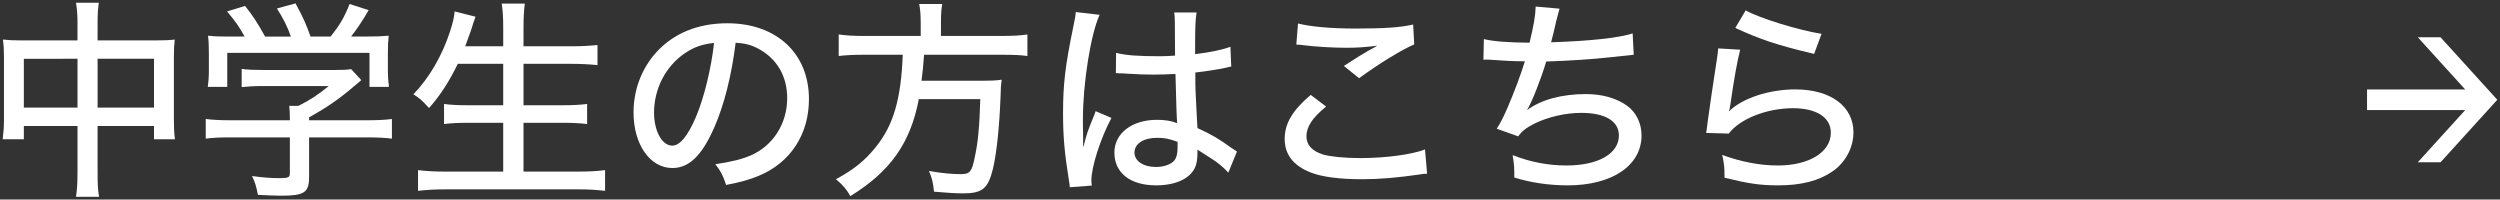 <?xml version="1.0" encoding="UTF-8"?><svg id="a" xmlns="http://www.w3.org/2000/svg" width="213" height="17" viewBox="0 0 213 17"><rect x="0" y="0" width="213" height="17" fill="#333333" stroke="none"/><path d="m6.604,2.162c0-.937-.036-1.333-.126-1.927h1.945c-.09.54-.108,1.026-.108,1.873v1.333h5.041c.703,0,1.081-.018,1.531-.072-.054.504-.072.864-.072,1.513v5.275c0,.702.018,1.17.09,1.71h-1.783v-1.134h-4.807v3.871c0,1.062.018,1.566.126,2.161h-1.963c.09-.63.126-1.152.126-2.161v-3.871H2.031v1.134H.23c.072-.612.108-1.008.108-1.71v-5.275c0-.63-.018-.99-.09-1.513.486.054.864.072,1.512.072h4.843v-1.278Zm-4.573,2.845v4.159h4.573v-4.159H2.031Zm11.091,4.159v-4.159h-4.807v4.159h4.807Z" fill="#fff" stroke-width="0"/><path d="m26.332,15.108c0,1.296-.414,1.566-2.376,1.566-.432,0-1.351-.036-1.98-.072-.162-.81-.252-1.08-.504-1.603.918.126,1.692.18,2.287.18.811,0,.937-.054.937-.432v-3.043h-5.096c-.9,0-1.548.036-2.071.108v-1.674c.559.072,1.243.108,2.053.108h5.114v-.198c0-.36-.018-.702-.054-1.026h.774c.99-.486,1.71-.972,2.593-1.692h-5.654c-.684,0-1.26.036-1.765.09v-1.548c.522.072,1.081.09,1.801.09h6.176c.666,0,1.026-.018,1.35-.072l.864.936c-.252.234-.432.36-.486.414-1.386,1.188-2.431,1.909-3.961,2.755v.252h4.97c.828,0,1.566-.036,2.088-.108v1.674c-.522-.072-1.206-.108-2.106-.108h-4.952v3.403Zm-5.491-11.992c-.468-.846-.738-1.242-1.495-2.143l1.53-.468c.667.828,1.062,1.44,1.71,2.611h2.197c-.27-.792-.648-1.548-1.188-2.395l1.584-.433c.685,1.261.9,1.765,1.278,2.827h1.711c.774-.972,1.152-1.603,1.62-2.773l1.621.522c-.468.829-1.044,1.675-1.495,2.251h1.044c1.152,0,1.495-.018,2.161-.072-.054.45-.072.829-.072,1.495v1.53c0,.468.036.9.09,1.333h-1.656v-2.899h-12.118v2.899h-1.657c.054-.396.09-.828.09-1.333v-1.53c0-.666-.018-1.044-.072-1.495.774.072,1.008.072,2.106.072h1.009Z" fill="#fff" stroke-width="0"/><path d="m39.003,5.439c-.702,1.458-1.512,2.719-2.449,3.763-.684-.738-.738-.774-1.332-1.17,1.386-1.44,2.449-3.295,3.133-5.384.234-.756.342-1.17.378-1.674l1.783.45q-.216.594-.342,1.026c-.09.27-.27.774-.54,1.494h3.241v-1.584c0-.846-.036-1.404-.126-2.053h1.963c-.072.594-.108,1.17-.108,2.053v1.584h4.015c.882,0,1.566-.036,2.287-.108v1.71c-.756-.072-1.422-.108-2.251-.108h-4.051v3.529h3.312c.9,0,1.531-.036,2.107-.108v1.71c-.558-.072-1.26-.108-2.089-.108h-3.331v4.159h4.609c.954,0,1.656-.036,2.34-.126v1.765c-.81-.09-1.368-.126-2.305-.126h-11.235c-.918,0-1.603.036-2.395.126v-1.765c.72.09,1.422.126,2.341.126h4.916v-4.159h-2.971c-.846,0-1.53.036-2.071.108v-1.71c.541.072,1.117.108,2.053.108h2.989v-3.529h-3.872Z" fill="#fff" stroke-width="0"/><path d="m60.838,10.895c-1.044,2.376-2.143,3.421-3.547,3.421-1.908,0-3.313-1.999-3.313-4.735,0-1.927.685-3.745,1.945-5.131,1.477-1.621,3.547-2.467,6.05-2.467,4.195,0,6.95,2.575,6.95,6.464,0,3.007-1.584,5.419-4.286,6.536-.846.342-1.548.541-2.772.774-.271-.828-.432-1.134-.918-1.765,1.404-.216,2.215-.414,2.989-.738,1.927-.828,3.133-2.719,3.133-4.897,0-1.872-.882-3.367-2.466-4.213-.612-.324-1.099-.45-1.927-.504-.324,2.683-.972,5.312-1.836,7.256Zm-2.467-6.374c-1.639,1.099-2.647,3.025-2.647,5.078,0,1.566.684,2.809,1.548,2.809.648,0,1.314-.792,2.017-2.431.703-1.656,1.314-4.177,1.549-6.32-.99.108-1.692.342-2.467.864Z" fill="#fff" stroke-width="0"/><path d="m78.442,1.856c0-.594-.036-1.062-.126-1.513h1.963c-.072.378-.108.846-.108,1.513v1.206h5.186c.955,0,1.585-.036,2.179-.126v1.836c-.522-.072-1.062-.108-2.143-.108h-6.662c-.09,1.134-.09,1.207-.216,2.215h4.952c.972,0,1.44-.018,1.873-.09l-.018.18c-.036.27-.054.432-.072,1.188-.09,2.502-.324,4.861-.648,6.212-.414,1.692-.9,2.106-2.539,2.106-.648,0-1.476-.054-2.484-.144-.09-.81-.144-1.08-.432-1.765,1.026.18,1.908.271,2.719.271.774,0,.936-.198,1.188-1.458.271-1.243.396-2.539.468-4.934h-5.239c-.703,3.727-2.431,6.176-5.834,8.264-.36-.63-.594-.9-1.224-1.44,1.53-.828,2.467-1.584,3.403-2.754,1.495-1.855,2.143-4.069,2.287-7.851h-3.295c-.918,0-1.603.036-2.161.108v-1.836c.63.09,1.26.126,2.161.126h4.825v-1.206Z" fill="#fff" stroke-width="0"/><path d="m93.687,1.262c-.756,1.638-1.422,5.815-1.422,8.876v.486q.018.558.018,1.098v.756h.036c.27-1.081.306-1.188.846-2.521.108-.252.126-.306.18-.486l1.351.576c-.937,1.747-1.711,4.177-1.711,5.33,0,.108,0,.126.036.432l-1.873.144q0-.144-.09-.685c-.36-2.214-.486-3.673-.486-5.6,0-2.484.18-4.033.864-7.346.162-.774.216-1.062.216-1.296l2.035.234Zm1.404,3.241c.864.216,1.836.288,3.745.288.468,0,.72-.018,1.278-.054q-.018-1.603-.018-2.845c0-.36-.018-.63-.054-.828h1.908c-.09.486-.126,1.26-.126,2.503v1.044c1.17-.126,2.449-.396,3.007-.63l.072,1.692c-.144.018-.162.018-.504.108-.594.126-1.71.306-2.557.396v.414c0,1.044.018,1.134.108,3.007q.054.756.072,1.314c1.26.576,1.8.9,2.899,1.692.216.144.288.198.468.306l-.738,1.8c-.324-.378-.918-.882-1.423-1.188-.594-.378-1.044-.667-1.206-.774v.324c0,.504-.072.918-.216,1.224-.468.955-1.674,1.495-3.313,1.495-2.196,0-3.547-1.062-3.547-2.791,0-1.638,1.494-2.791,3.619-2.791.702,0,1.26.09,1.729.288q-.054-.522-.144-4.195c-.918.036-1.243.054-1.819.054-.72,0-1.422-.018-2.125-.072-.288-.018-.486-.018-.558-.036h-.324c-.072-.018-.126-.018-.162-.018h-.09l.018-1.729Zm3.511,7.238c-1.188,0-1.945.504-1.945,1.26,0,.72.756,1.225,1.836,1.225.667,0,1.278-.216,1.566-.558.18-.234.271-.576.271-1.117v-.468c-.685-.252-1.117-.342-1.729-.342Z" fill="#fff" stroke-width="0"/><path d="m112.984,9.076c-1.17.954-1.675,1.729-1.675,2.539,0,.738.468,1.242,1.404,1.548.63.18,1.819.306,3.187.306,2.179,0,4.412-.306,5.51-.738l.18,2.071c-.288,0-.378.018-.702.072-1.891.27-3.331.396-4.861.396-1.873,0-3.421-.198-4.357-.576-1.477-.576-2.215-1.53-2.215-2.863,0-1.296.648-2.413,2.215-3.745l1.314.991Zm-2.395-7.076c1.044.27,2.791.432,4.897.432,2.449,0,3.799-.09,4.916-.342l.09,1.692c-1.116.486-2.917,1.584-4.699,2.881l-1.296-1.044c1.134-.738,1.386-.882,2.017-1.261.198-.108.252-.126.468-.252.144-.09.18-.108.36-.216-.936.126-1.674.18-2.628.18-1.117,0-2.629-.09-3.637-.216-.324-.036-.378-.054-.63-.054l.144-1.8Z" fill="#fff" stroke-width="0"/><path d="m126.428,3.332c.846.198,1.98.288,3.889.306.342-1.404.504-2.305.522-3.079l2.035.18q-.09.288-.288,1.081c-.198.864-.271,1.188-.433,1.783,3.331-.108,5.798-.378,6.95-.756l.09,1.818q-.432.036-2.035.216c-1.369.162-3.619.306-5.42.36-.432,1.458-1.224,3.475-1.638,4.141,1.188-.882,2.953-1.368,5.023-1.368,1.404,0,2.647.36,3.547,1.026.756.576,1.188,1.477,1.188,2.502,0,2.557-2.503,4.25-6.284,4.25-1.603,0-3.169-.234-4.556-.666,0-.882,0-1.026-.144-1.909,1.531.594,3.025.882,4.591.882,2.701,0,4.465-1.008,4.465-2.557,0-1.224-1.17-1.926-3.205-1.926-1.333,0-2.827.342-3.998.918-.684.342-1.044.63-1.386,1.081l-1.818-.648c.324-.504.594-1.044.9-1.747.612-1.422,1.207-3.024,1.495-3.997-.937,0-1.891-.054-2.845-.126-.234-.018-.414-.018-.54-.018-.018,0-.072,0-.145.018l.036-1.765Z" fill="#fff" stroke-width="0"/><path d="m148.263,4.233c-.252.99-.522,2.485-.829,4.627-.054.324-.054.396-.126.63,1.116-1.117,3.403-1.873,5.654-1.873,3.007,0,4.952,1.44,4.952,3.655,0,1.314-.685,2.575-1.783,3.331-1.188.811-2.665,1.188-4.627,1.188-1.548,0-2.503-.144-4.573-.648,0-.9-.036-1.206-.198-1.944,1.621.594,3.223.9,4.735.9,2.665,0,4.52-1.135,4.52-2.791,0-1.296-1.207-2.089-3.223-2.089-2.232,0-4.519.9-5.474,2.161l-1.926-.054c.054-.306.054-.396.144-1.062.18-1.314.414-2.917.756-5.131.072-.414.09-.63.126-1.008l1.873.108Zm.468-3.349c1.17.667,4.52,1.693,6.464,1.999l-.63,1.711c-3.187-.756-4.609-1.243-6.716-2.215l.882-1.495Z" fill="#fff" stroke-width="0"/><polygon points="207.932 13.827 212.77 8.5 207.932 3.173 205.995 3.173 210.037 7.624 201.672 7.624 201.672 9.376 210.037 9.376 205.995 13.827 207.932 13.827" fill="#fff" stroke-width="0"/></svg>